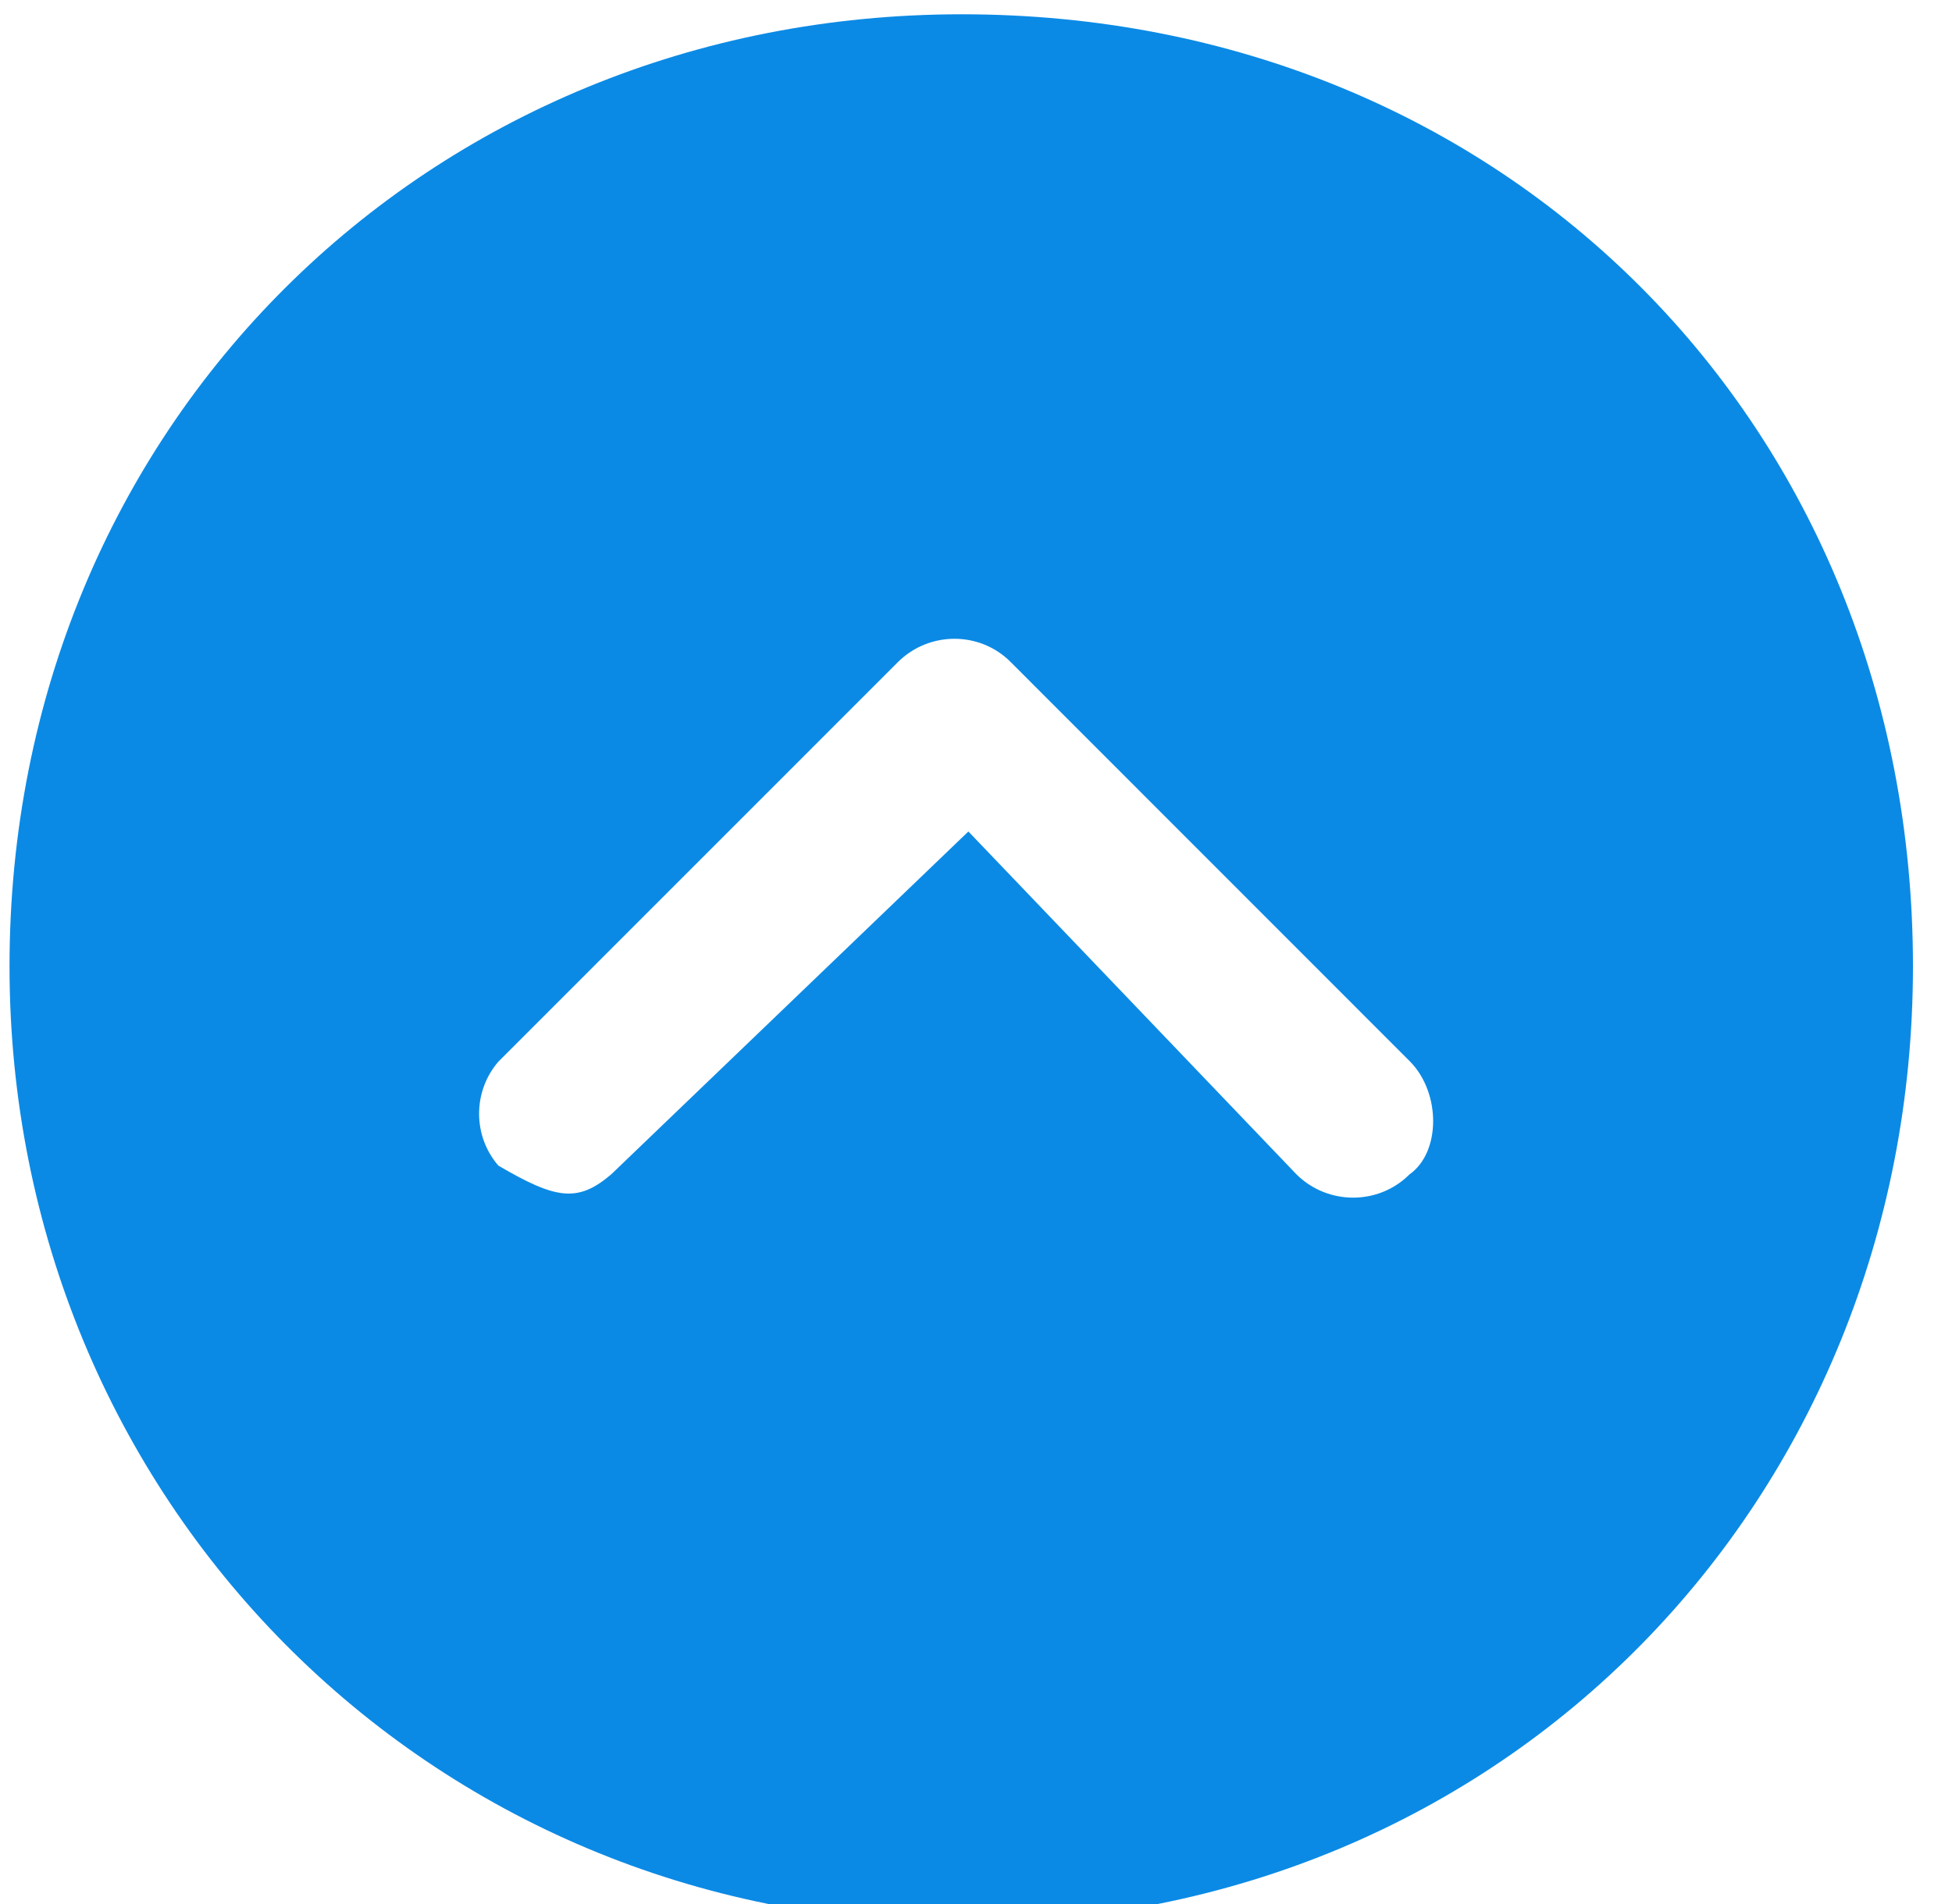 <svg 
 xmlns="http://www.w3.org/2000/svg"
 xmlns:xlink="http://www.w3.org/1999/xlink"
 width="41px" height="40px">
<path fill-rule="evenodd"  fill="rgb(11, 138, 229)"
 d="M20.20,0.3 C8.976,0.3 0.20,8.960 0.20,20.3 C0.20,31.48 8.976,40.4 20.20,40.4 C31.64,40.4 40.18,31.48 40.18,20.3 C40.18,8.960 31.64,0.3 20.20,0.3 ZM29.605,24.672 C28.955,25.323 27.890,25.323 27.232,24.672 L20.34,17.468 L12.837,24.672 C12.130,25.275 11.67,25.191 10.467,24.487 C9.928,23.861 9.928,22.932 10.467,22.304 L18.861,13.908 C19.517,13.257 20.581,13.257 21.228,13.908 L29.620,22.304 C30.267,22.965 30.263,24.21 29.605,24.672 Z"/>
</svg>
